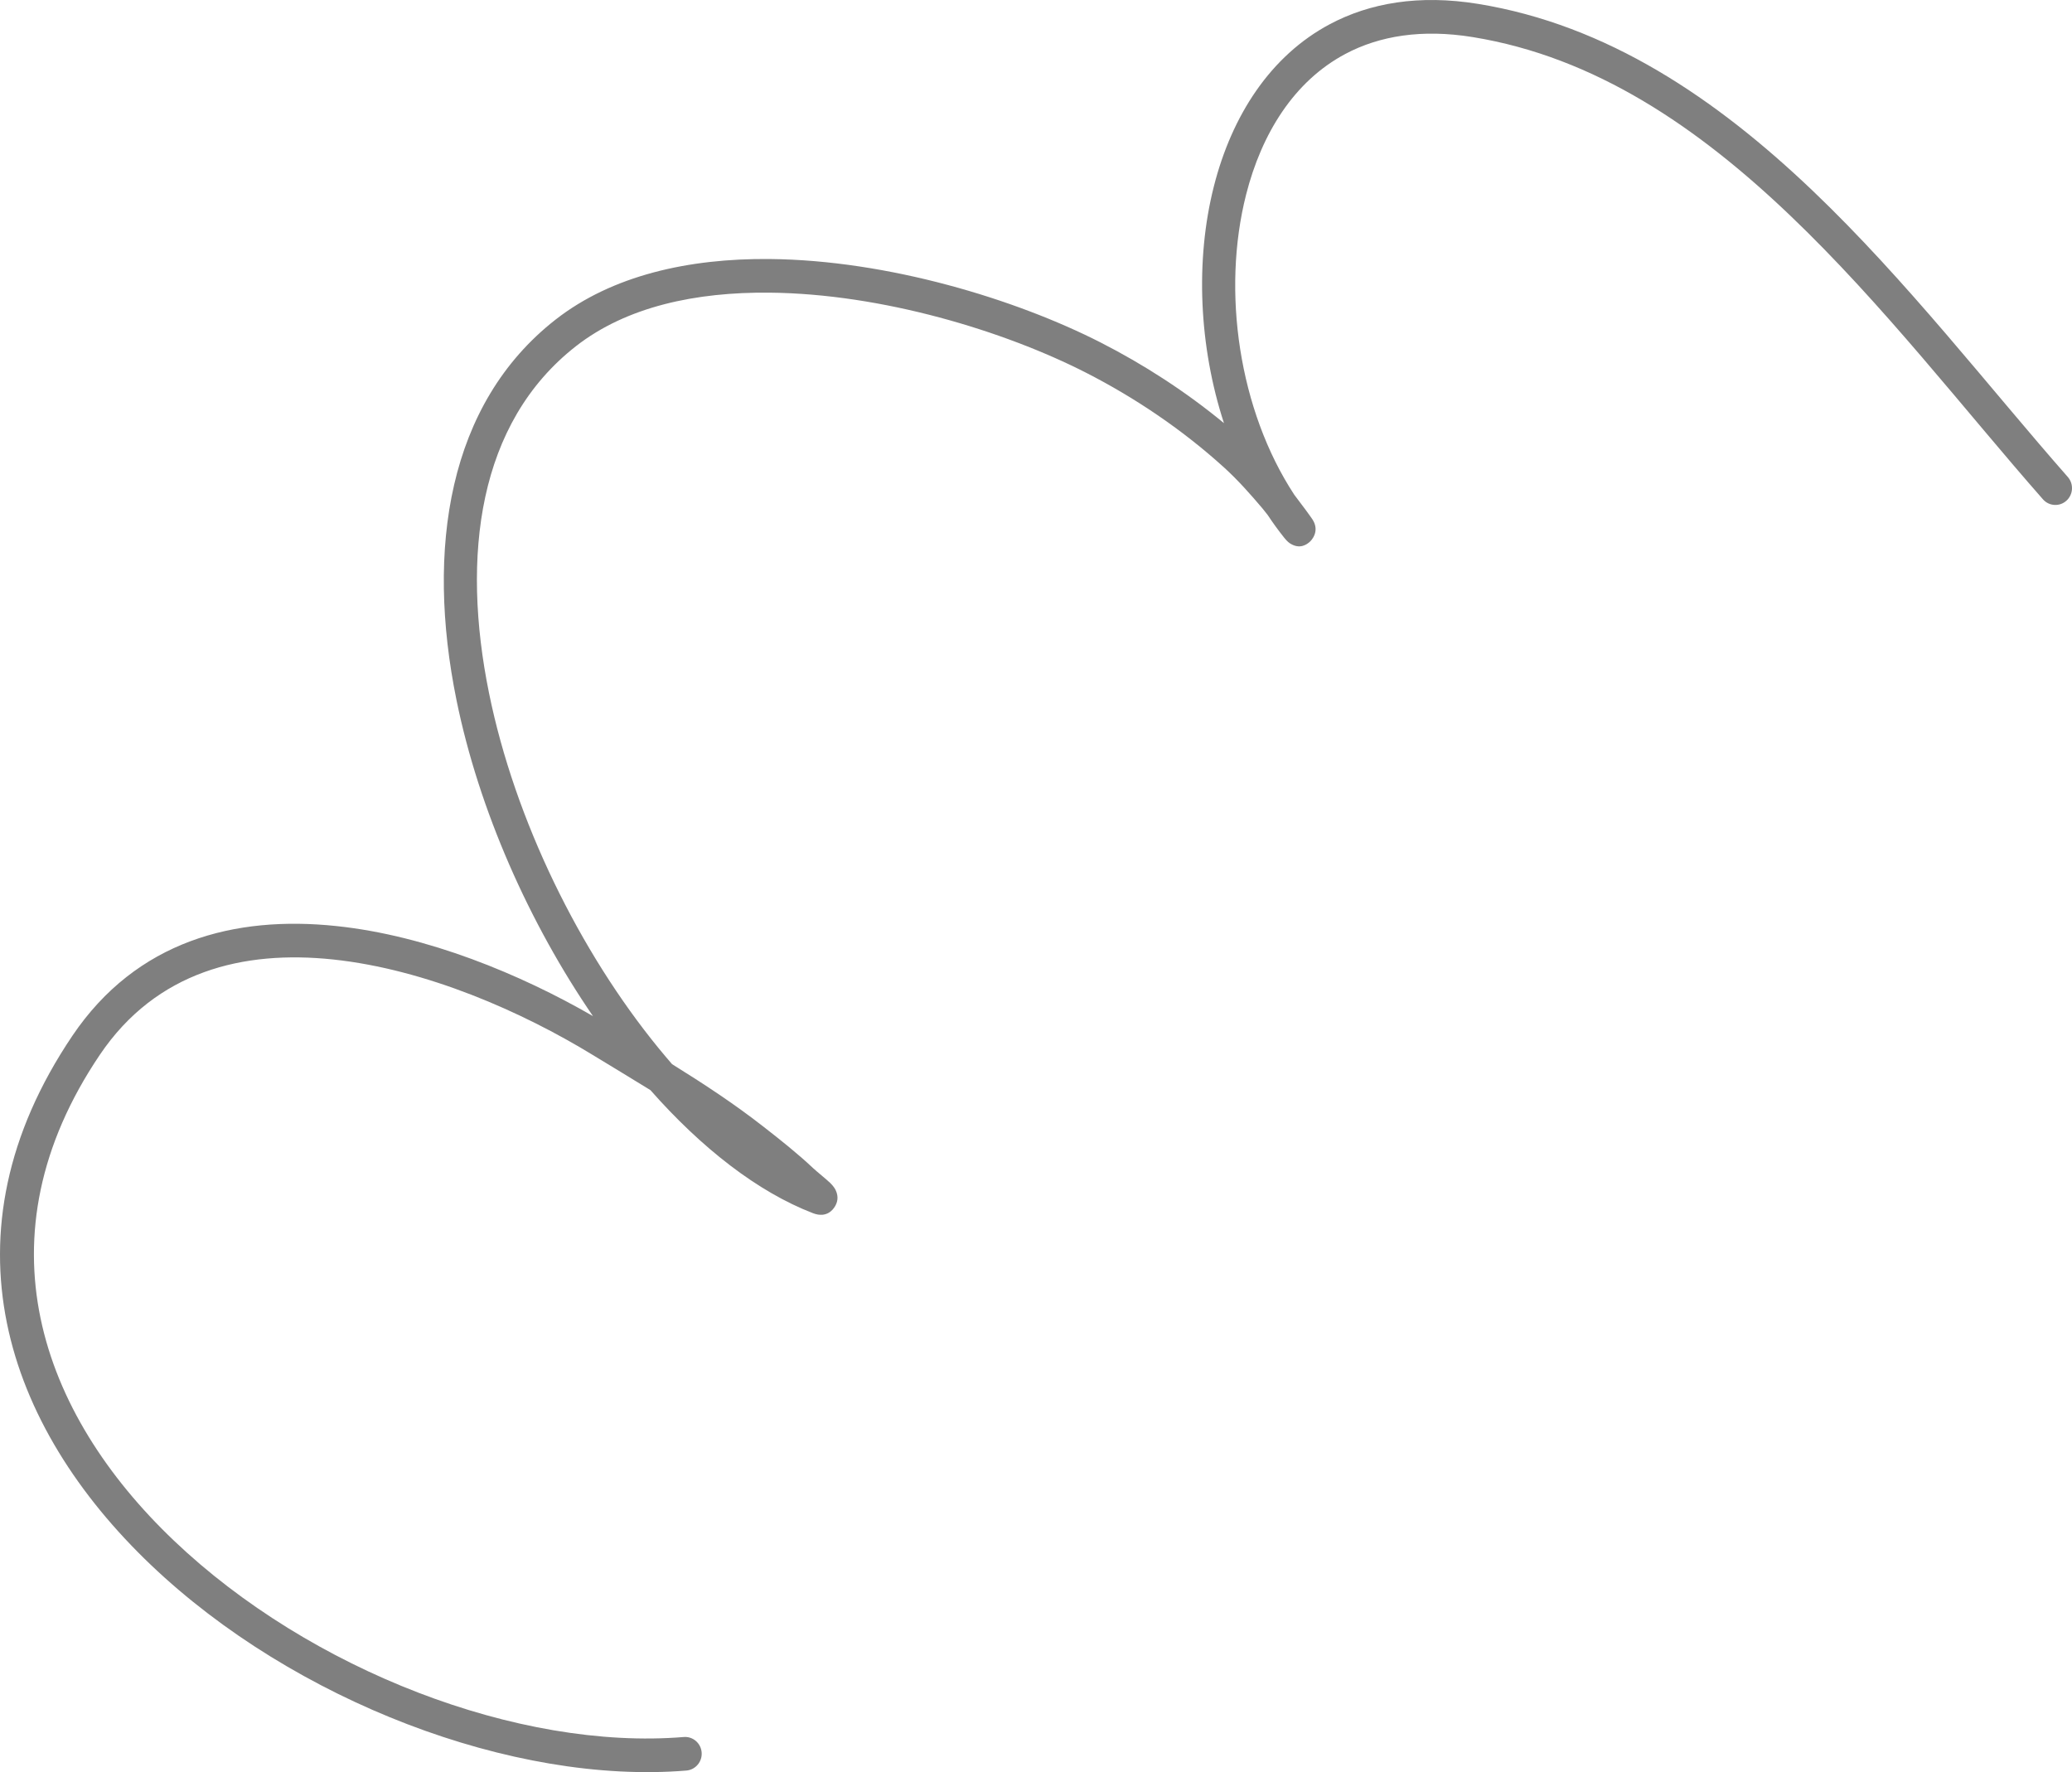 <?xml version="1.0" encoding="UTF-8"?> <svg xmlns="http://www.w3.org/2000/svg" width="304" height="260" viewBox="0 0 304 260" fill="none"> <g opacity="0.5"> <path fill-rule="evenodd" clip-rule="evenodd" d="M179.578 62.083C174.007 57.487 167.846 53.49 161.468 50.241C148.992 43.885 130.264 38.164 112.923 38.002C101.037 37.891 89.808 40.408 81.514 46.89C65.718 59.236 62.465 80.563 66.978 102.722C70.27 118.884 77.662 135.465 86.997 149.079C76.393 142.95 62.681 137.266 49.365 135.868C34.438 134.288 20.026 138.031 10.619 151.966C-9.041 181.094 0.804 209.276 22.161 229.619C43.142 249.6 75.317 261.865 100.711 259.768C102.053 259.652 103.054 258.46 102.944 257.102C102.834 255.745 101.656 254.733 100.314 254.848C76.118 256.839 45.497 245.068 25.507 226.025C5.893 207.343 -3.407 181.497 14.648 154.755C22.934 142.481 35.711 139.38 48.859 140.77C62.538 142.218 76.64 148.462 86.991 154.796C89.795 156.507 92.622 158.201 95.427 159.937C102.951 168.467 111.198 174.892 119.297 178.001C121.308 178.766 122.233 177.434 122.475 177.047C122.805 176.521 123.125 175.673 122.592 174.579C122.492 174.374 122.246 173.987 121.807 173.559C121.208 172.983 119.873 171.922 119.32 171.404C117.034 169.249 114.529 167.266 112.063 165.341C107.777 161.985 103.225 158.999 98.604 156.128C97.943 155.363 97.289 154.59 96.641 153.8C85.057 139.627 75.558 120.386 71.757 101.727C67.65 81.562 70.124 62.03 84.498 50.795C91.98 44.948 102.155 42.837 112.879 42.937C129.453 43.092 147.35 48.574 159.273 54.648C166.555 58.359 173.544 63.092 179.615 68.609C181.63 70.44 183.468 72.518 185.231 74.598C185.424 74.827 185.691 75.165 185.988 75.552C186.757 76.715 187.57 77.834 188.428 78.908C188.881 79.473 189.19 79.674 189.246 79.711C190.72 80.664 191.768 79.864 192.214 79.449C192.347 79.326 193.685 78.001 192.597 76.259C192.376 75.906 190.998 74.017 189.9 72.595C181.761 60.193 179.227 42.738 182.822 28.57C185.101 19.589 189.858 11.915 197.396 7.909C202.409 5.247 208.627 4.233 216.087 5.443C234.078 8.362 249.147 18.745 262.557 31.529C276.276 44.605 288.258 60.205 299.738 73.258C300.633 74.276 302.176 74.367 303.182 73.461C304.188 72.556 304.279 70.995 303.383 69.978C291.815 56.824 279.728 41.115 265.904 27.936C251.771 14.465 235.82 3.646 216.86 0.57C208.181 -0.838 200.959 0.442 195.127 3.54C186.4 8.176 180.734 16.945 178.096 27.343C175.339 38.209 175.911 50.838 179.578 62.083Z" fill="black"></path> </g> </svg> 